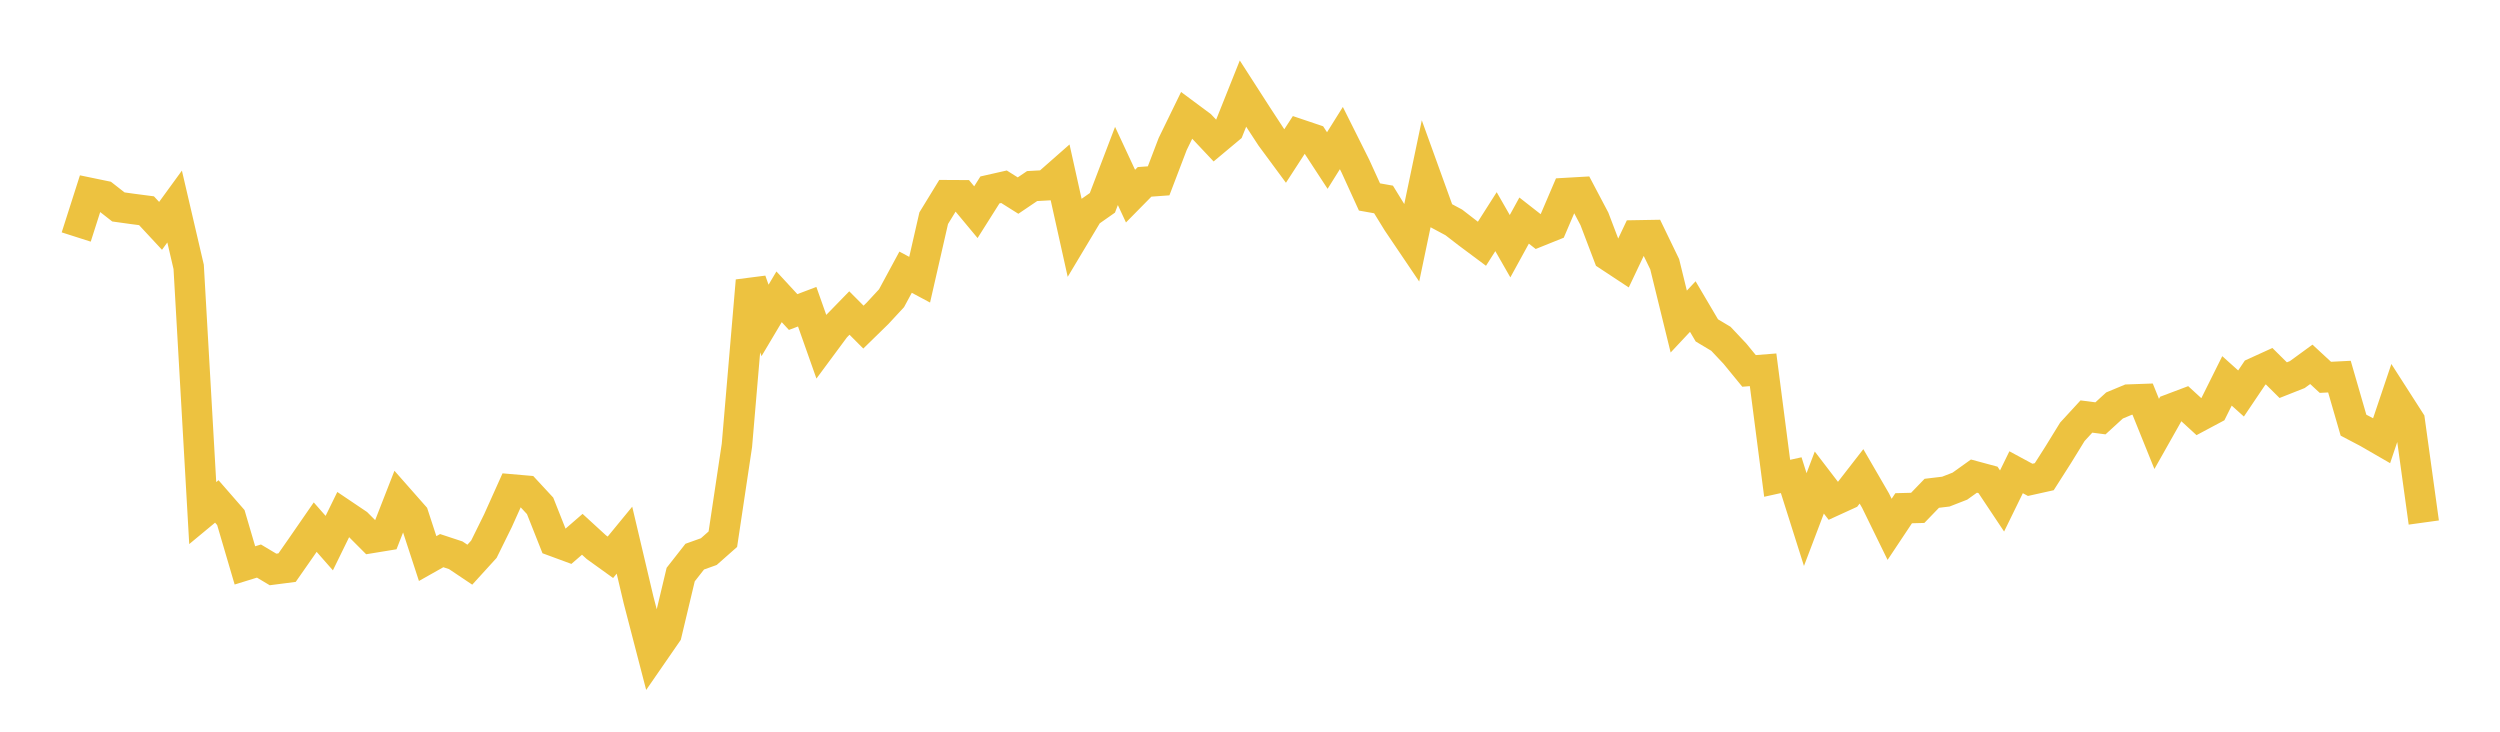 <svg width="164" height="48" xmlns="http://www.w3.org/2000/svg" xmlns:xlink="http://www.w3.org/1999/xlink"><path fill="none" stroke="rgb(237,194,64)" stroke-width="2" d="M5,15.548L5.922,12.663L6.844,12.854L7.766,13.575L8.689,13.704L9.611,13.824L10.533,14.816L11.455,13.549L12.377,17.507L13.299,33.659L14.222,32.894L15.144,33.952L16.066,37.09L16.988,36.805L17.91,37.356L18.832,37.237L19.754,35.916L20.677,34.58L21.599,35.628L22.521,33.744L23.443,34.365L24.365,35.289L25.287,35.138L26.21,32.774L27.132,33.82L28.054,36.642L28.976,36.122L29.898,36.426L30.82,37.044L31.743,36.03L32.665,34.161L33.587,32.109L34.509,32.189L35.431,33.184L36.353,35.51L37.275,35.85L38.198,35.05L39.12,35.895L40.042,36.558L40.964,35.435L41.886,39.343L42.808,42.895L43.731,41.559L44.653,37.692L45.575,36.516L46.497,36.186L47.419,35.372L48.341,29.22L49.263,18.414L50.186,21.021L51.108,19.471L52.03,20.469L52.952,20.12L53.874,22.727L54.796,21.482L55.719,20.534L56.641,21.458L57.563,20.558L58.485,19.563L59.407,17.856L60.329,18.349L61.251,14.314L62.174,12.806L63.096,12.811L64.018,13.919L64.94,12.459L65.862,12.25L66.784,12.83L67.707,12.206L68.629,12.155L69.551,11.344L70.473,15.493L71.395,13.953L72.317,13.306L73.24,10.887L74.162,12.866L75.084,11.93L76.006,11.863L76.928,9.447L77.85,7.555L78.772,8.24L79.695,9.22L80.617,8.449L81.539,6.141L82.461,7.574L83.383,8.984L84.305,10.233L85.228,8.81L86.15,9.121L87.072,10.531L87.994,9.057L88.916,10.901L89.838,12.921L90.76,13.085L91.683,14.584L92.605,15.949L93.527,11.544L94.449,14.096L95.371,14.59L96.293,15.302L97.216,15.99L98.138,14.541L99.06,16.151L99.982,14.47L100.904,15.191L101.826,14.82L102.749,12.662L103.671,12.609L104.593,14.357L105.515,16.779L106.437,17.387L107.359,15.442L108.281,15.426L109.204,17.334L110.126,21.094L111.048,20.11L111.97,21.674L112.892,22.225L113.814,23.204L114.737,24.332L115.659,24.259L116.581,31.376L117.503,31.172L118.425,34.084L119.347,31.654L120.269,32.859L121.192,32.437L122.114,31.25L123.036,32.84L123.958,34.725L124.88,33.34L125.802,33.316L126.725,32.36L127.647,32.25L128.569,31.891L129.491,31.232L130.413,31.481L131.335,32.865L132.257,30.979L133.18,31.478L134.102,31.273L135.024,29.826L135.946,28.327L136.868,27.324L137.79,27.443L138.713,26.599L139.635,26.215L140.557,26.182L141.479,28.466L142.401,26.832L143.323,26.484L144.246,27.33L145.168,26.838L146.09,24.986L147.012,25.813L147.934,24.444L148.856,24.024L149.778,24.938L150.701,24.573L151.623,23.901L152.545,24.753L153.467,24.706L154.389,27.891L155.311,28.375L156.234,28.908L157.156,26.171L158.078,27.609L159,34.278"></path></svg>